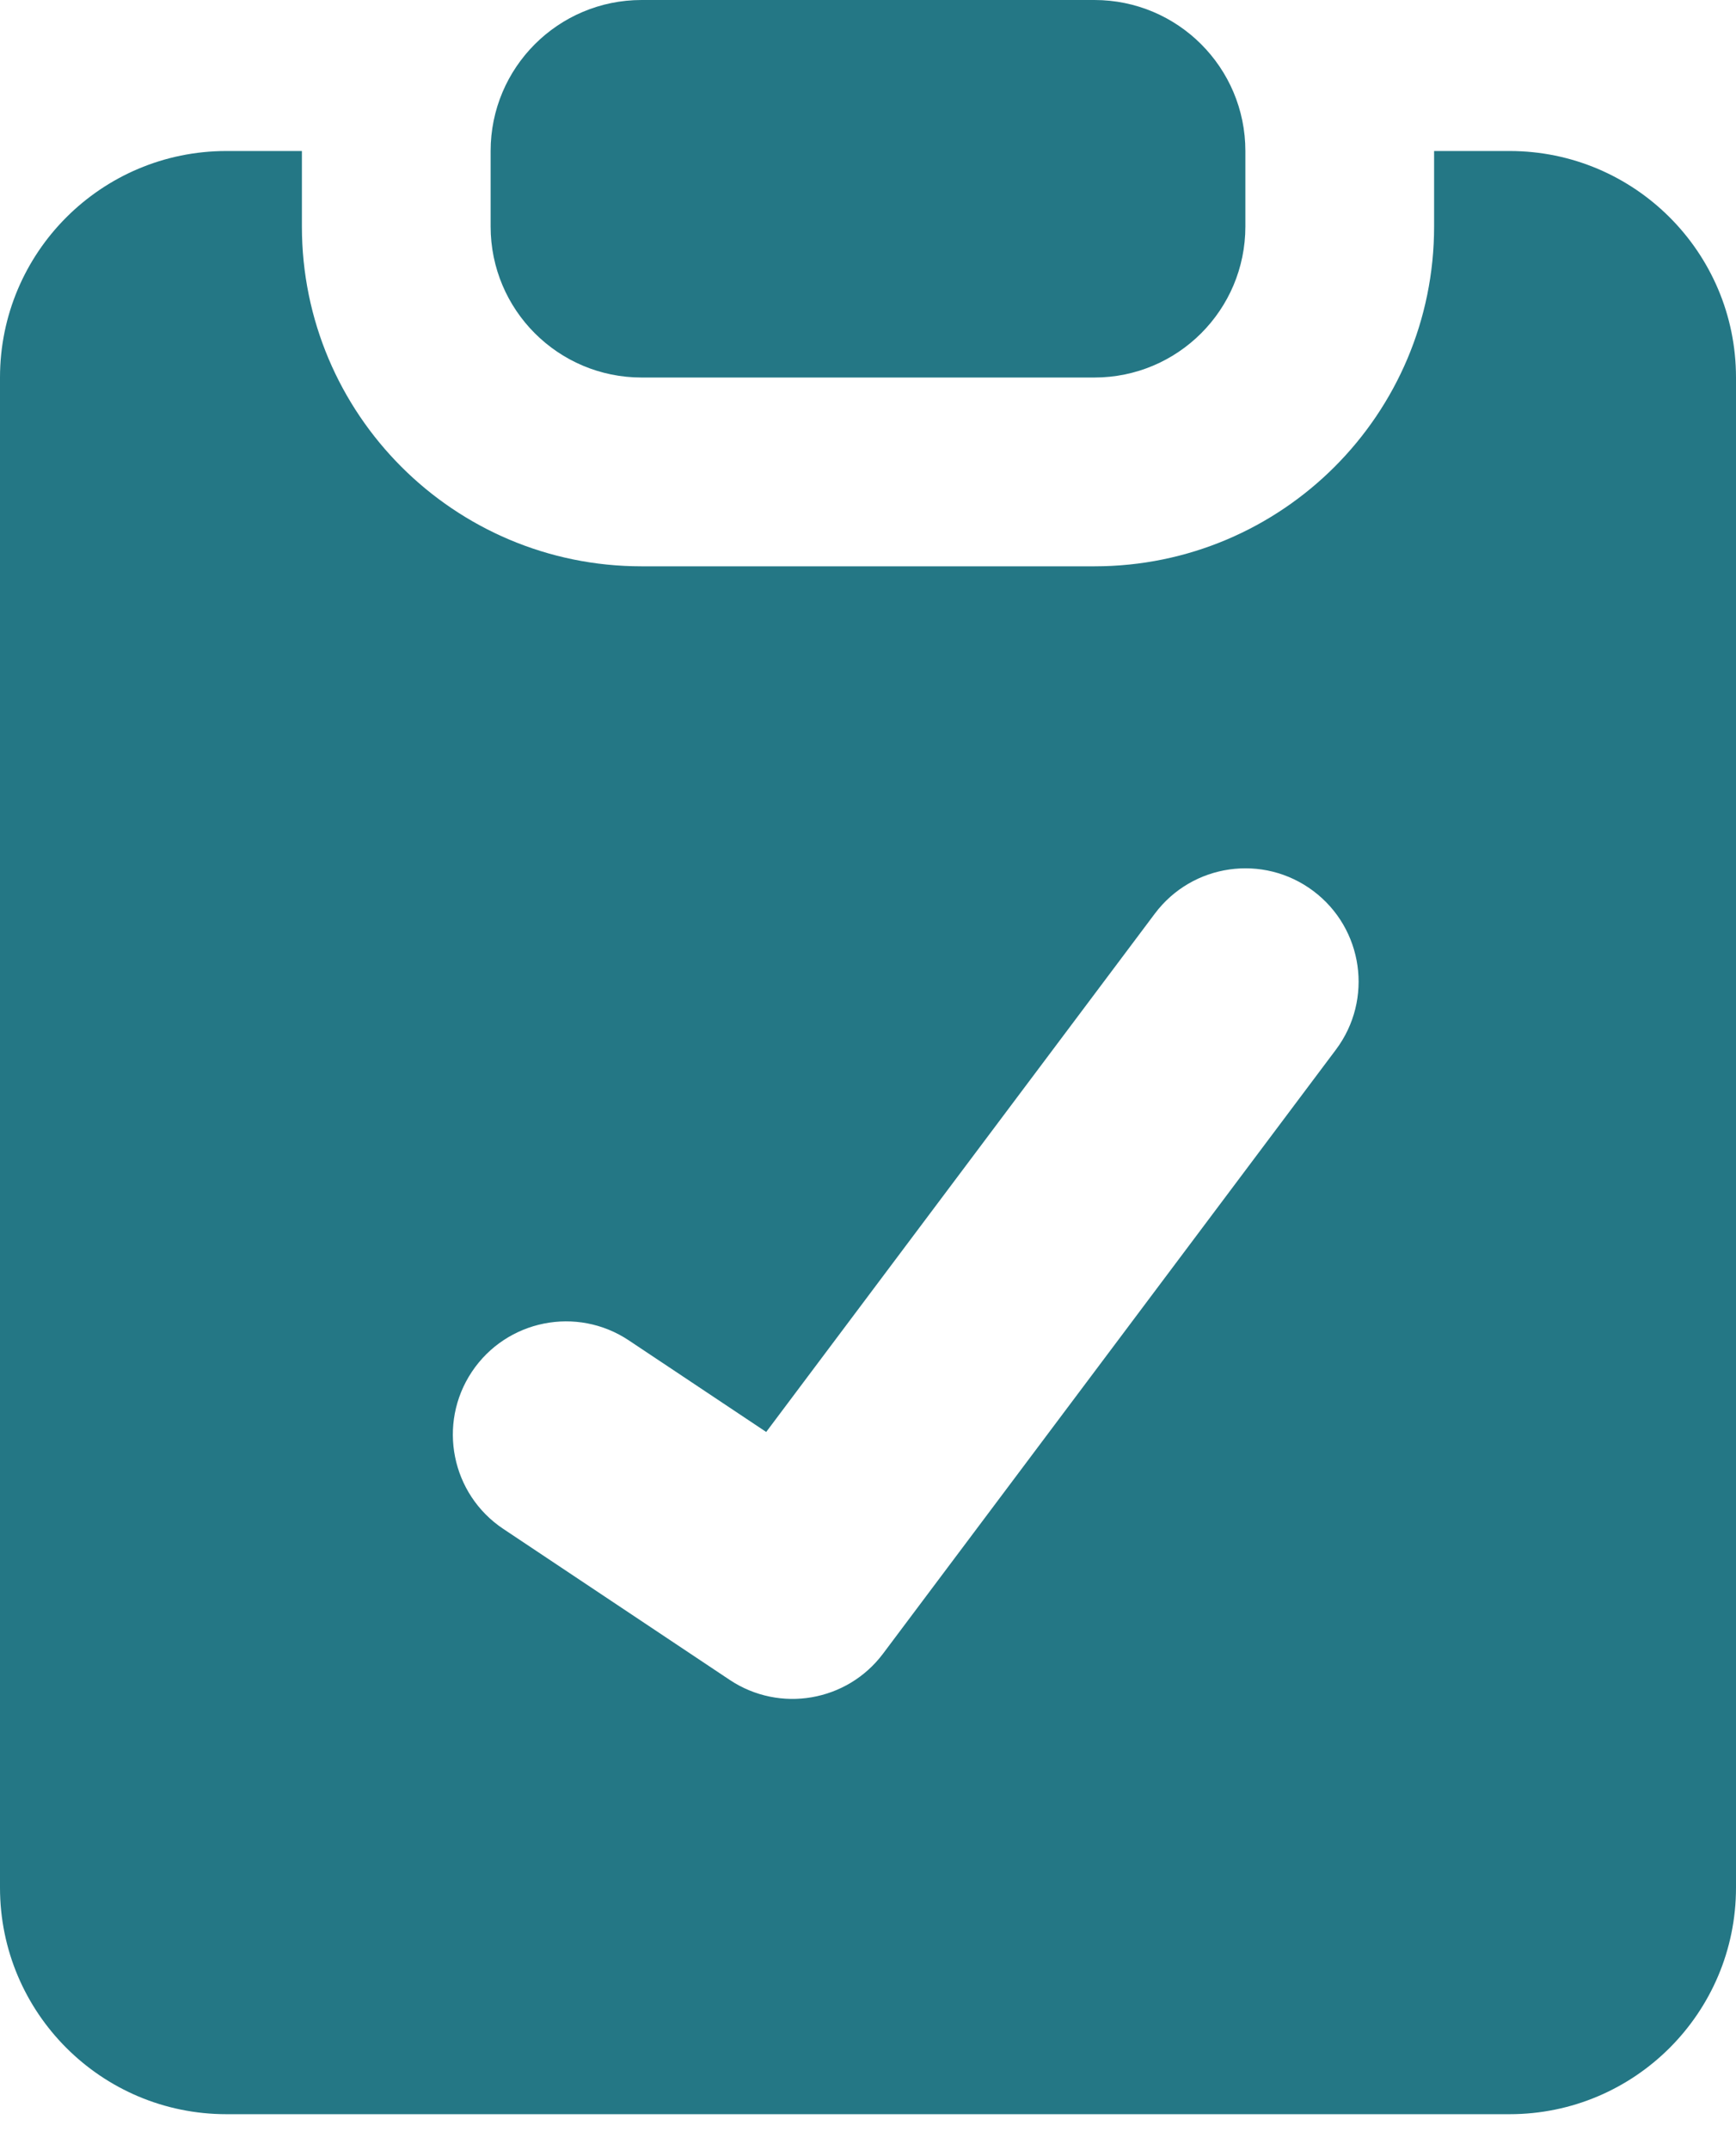 <svg xmlns="http://www.w3.org/2000/svg" width="42" height="52" viewBox="0 0 42 52" fill="none"><path fill-rule="evenodd" clip-rule="evenodd" d="M15.522 0C13.505 0 11.87 1.635 11.87 3.652V5.478C11.87 7.495 13.505 9.13 15.522 9.13H26.478C28.495 9.13 30.13 7.495 30.13 5.478V3.652C30.13 1.635 28.495 0 26.478 0H15.522ZM7.304 3.652H5.478C2.453 3.652 0 6.105 0 9.13V45.652C0 48.678 2.453 51.13 5.478 51.13H36.522C39.547 51.13 42 48.678 42 45.652V9.13C42 6.105 39.547 3.652 36.522 3.652H34.696V5.478C34.696 10.017 31.017 13.696 26.478 13.696H15.522C10.983 13.696 7.304 10.017 7.304 5.478V3.652ZM31.774 21.548C32.984 22.456 33.229 24.172 32.322 25.383L21.365 39.991C20.493 41.154 18.864 41.433 17.654 40.627L12.176 36.975C10.918 36.136 10.577 34.435 11.416 33.176C12.256 31.918 13.956 31.577 15.215 32.417L18.537 34.631L27.939 22.096C28.847 20.885 30.564 20.64 31.774 21.548Z" fill="#247785"></path></svg>